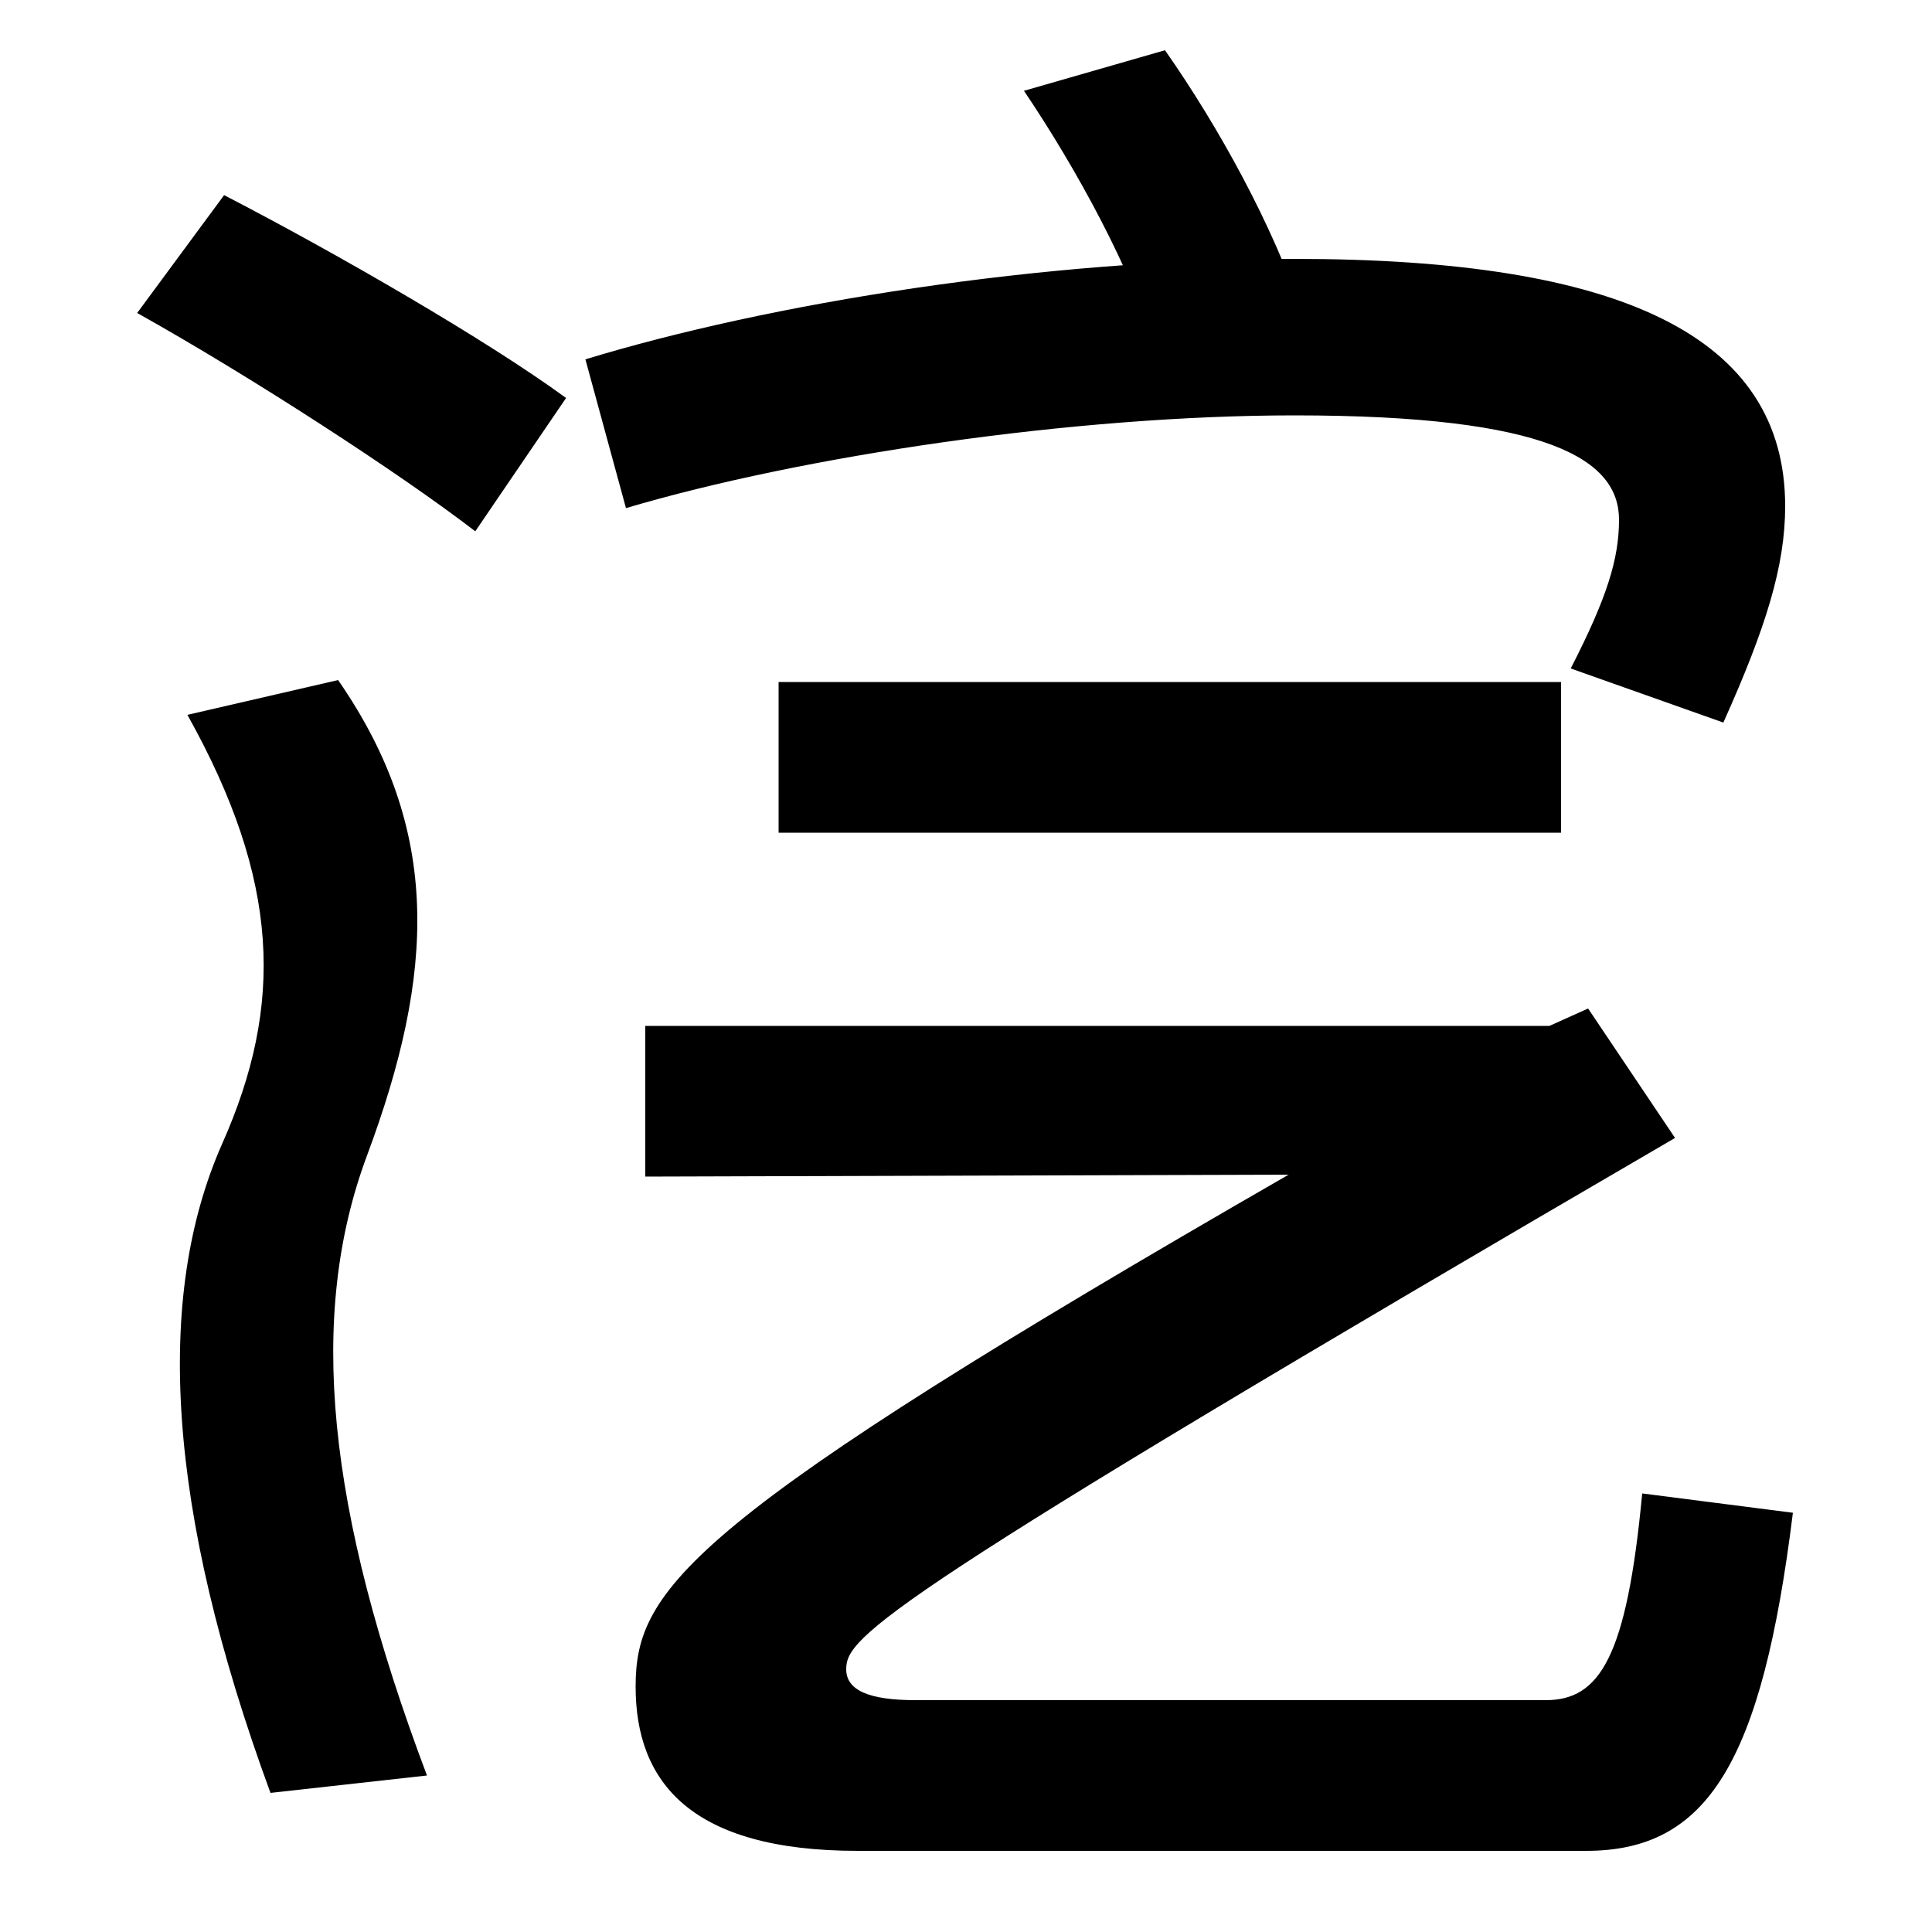 <svg xmlns="http://www.w3.org/2000/svg" width="1000" height="1000"><path d="M140 -48 221 -39C169 99 159 199 190 282C225 376 229 450 175 528L97 510C145 424 147 360 115 288C80 209 86 99 140 -48ZM246 605 293 674C252 704 174 749 116 779L71 718C130 685 207 635 246 605ZM403 449H808V527H403ZM444 -78H821C884 -78 912 -32 928 97L850 107C842 22 828 0 800 0H474C450 0 438 5 438 16C438 33 455 51 867 291L822 358L802 349H334V271L667 272C356 93 329 58 329 7C329 -42 357 -78 444 -78ZM598 699 674 718C659 763 631 814 603 854L530 833C557 793 586 740 598 699ZM813 534 892 506C914 555 924 587 924 618C924 706 839 746 670 746C540 746 398 723 303 694L324 617C415 644 556 665 670 665C802 665 838 642 838 611C838 591 832 571 813 534Z" transform="translate(0, 880) scale(1,-1)" /></svg>